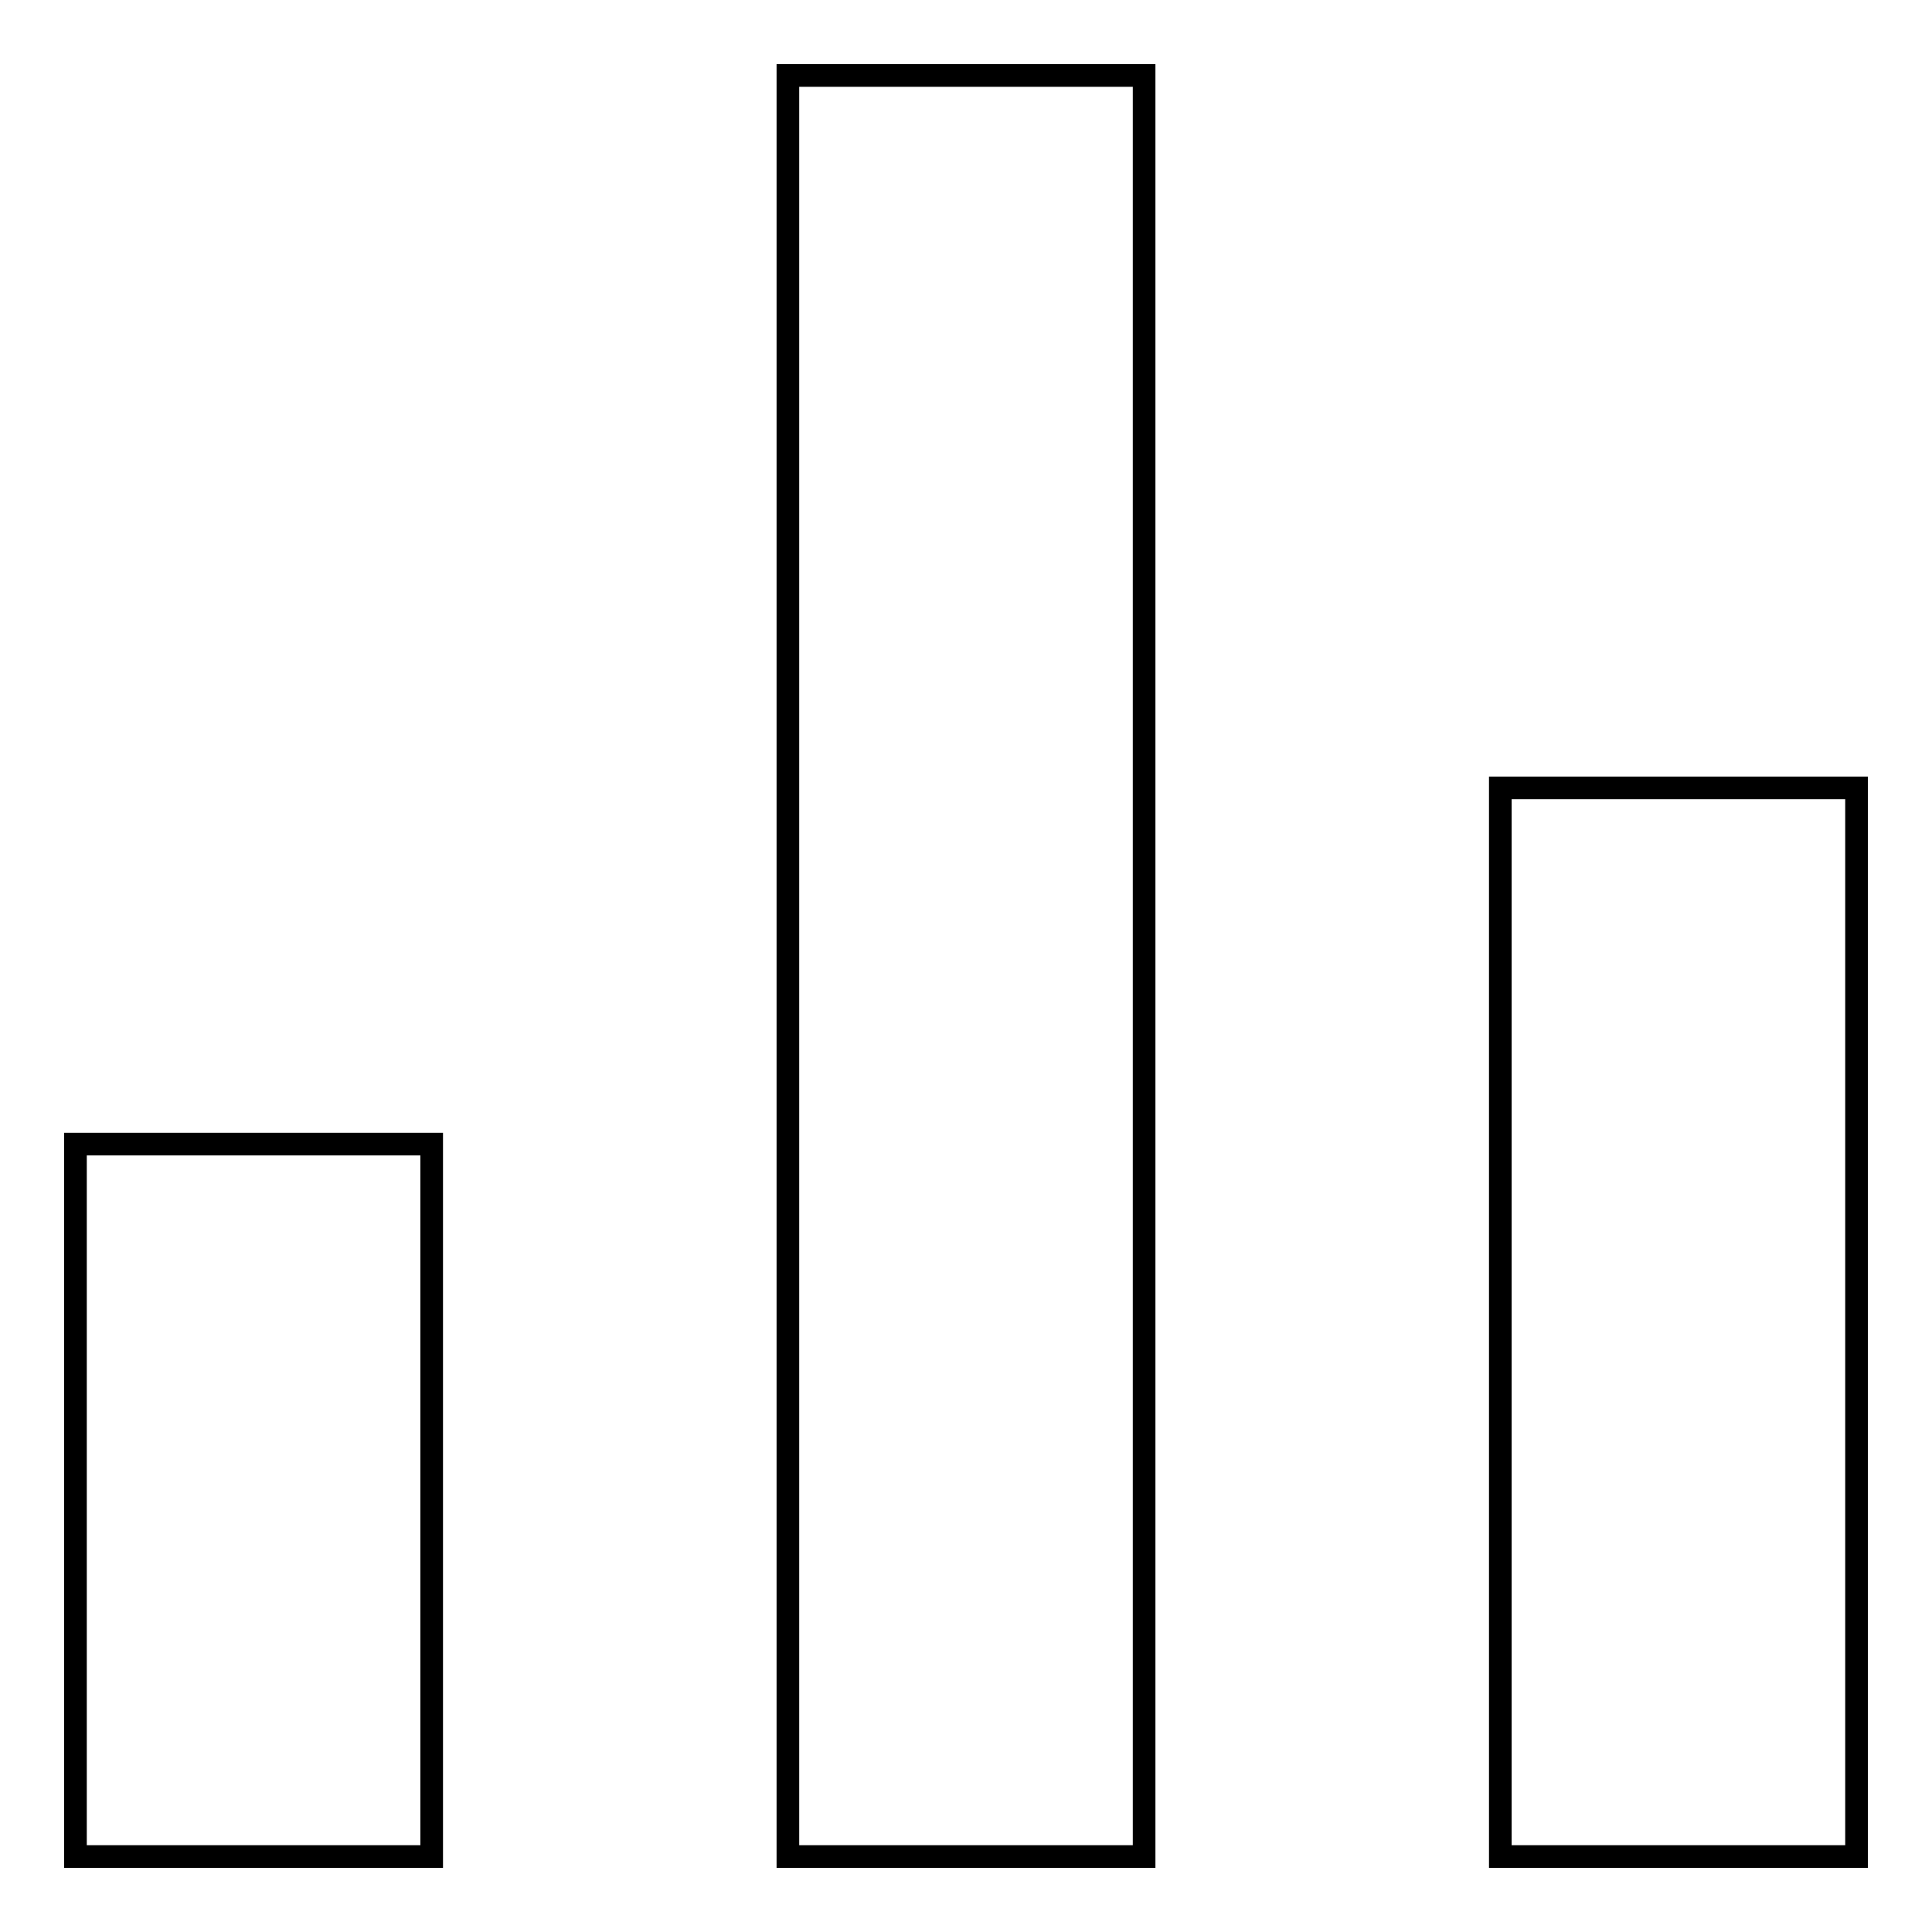 <?xml version="1.0" encoding="utf-8"?>
<!-- Svg Vector Icons : http://www.onlinewebfonts.com/icon -->
<!DOCTYPE svg PUBLIC "-//W3C//DTD SVG 1.1//EN" "http://www.w3.org/Graphics/SVG/1.1/DTD/svg11.dtd">
<svg version="1.1" xmlns="http://www.w3.org/2000/svg" xmlns:xlink="http://www.w3.org/1999/xlink" x="0px" y="0px" viewBox="0 0 256 256" enable-background="new 0 0 256 256" xml:space="preserve">
<g><g><path stroke-width="3" fill-opacity="0" stroke="#000000"  d="M104.4,10h47.2V246h-47.2V10z"/><path stroke-width="3" fill-opacity="0" stroke="#000000"  d="M198.8,104.4H246V246h-47.2V104.4z"/><path stroke-width="3" fill-opacity="0" stroke="#000000"  d="M10,151.6h47.2V246H10V151.6z"/></g></g>
</svg>